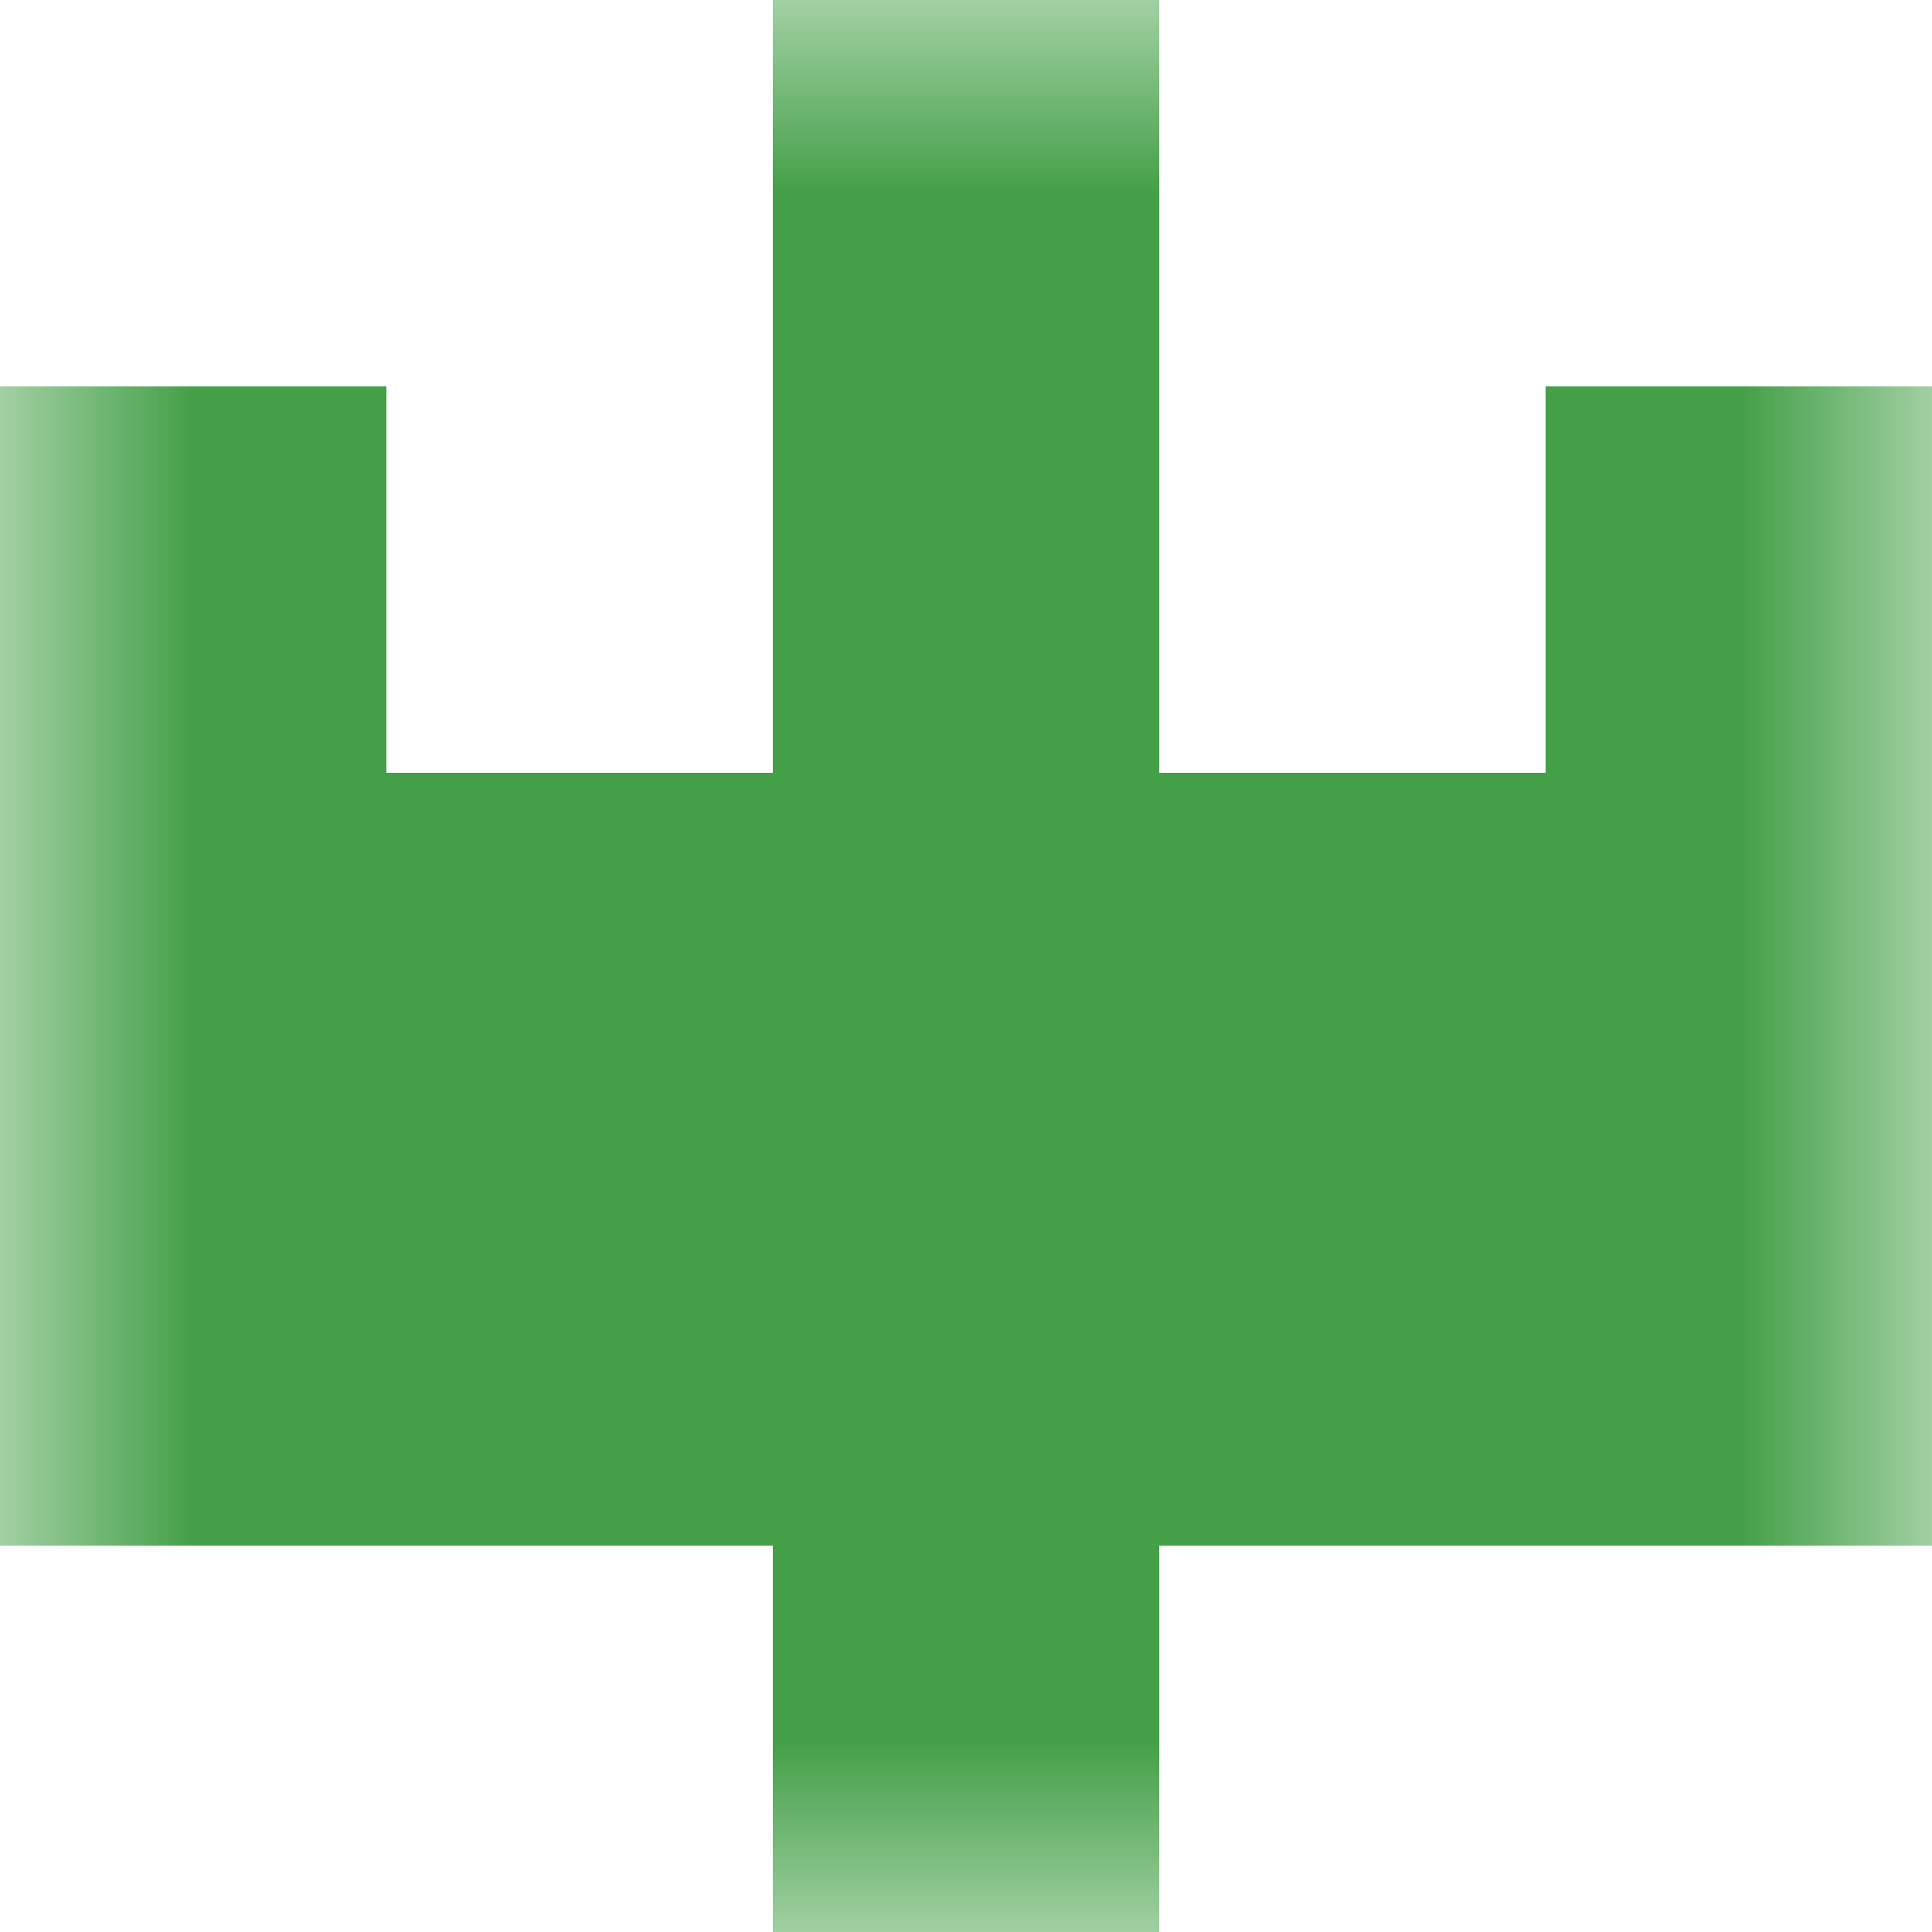 <svg xmlns="http://www.w3.org/2000/svg" viewBox="0 0 5 5" fill="none" shape-rendering="crispEdges"><mask id="viewboxMask"><rect width="5" height="5" rx="0" ry="0" x="0" y="0" fill="#fff" /></mask><g mask="url(#viewboxMask)"><path fill="#43a047" d="M2 0h1v1H2z"/><path d="M0 1h1v1H0V1ZM4 1h1v1H4V1ZM3 1H2v1h1V1Z" fill="#43a047"/><path fill="#43a047" d="M0 2h5v1H0z"/><path fill="#43a047" d="M0 3h5v1H0z"/><path fill="#43a047" d="M2 4h1v1H2z"/></g></svg>
